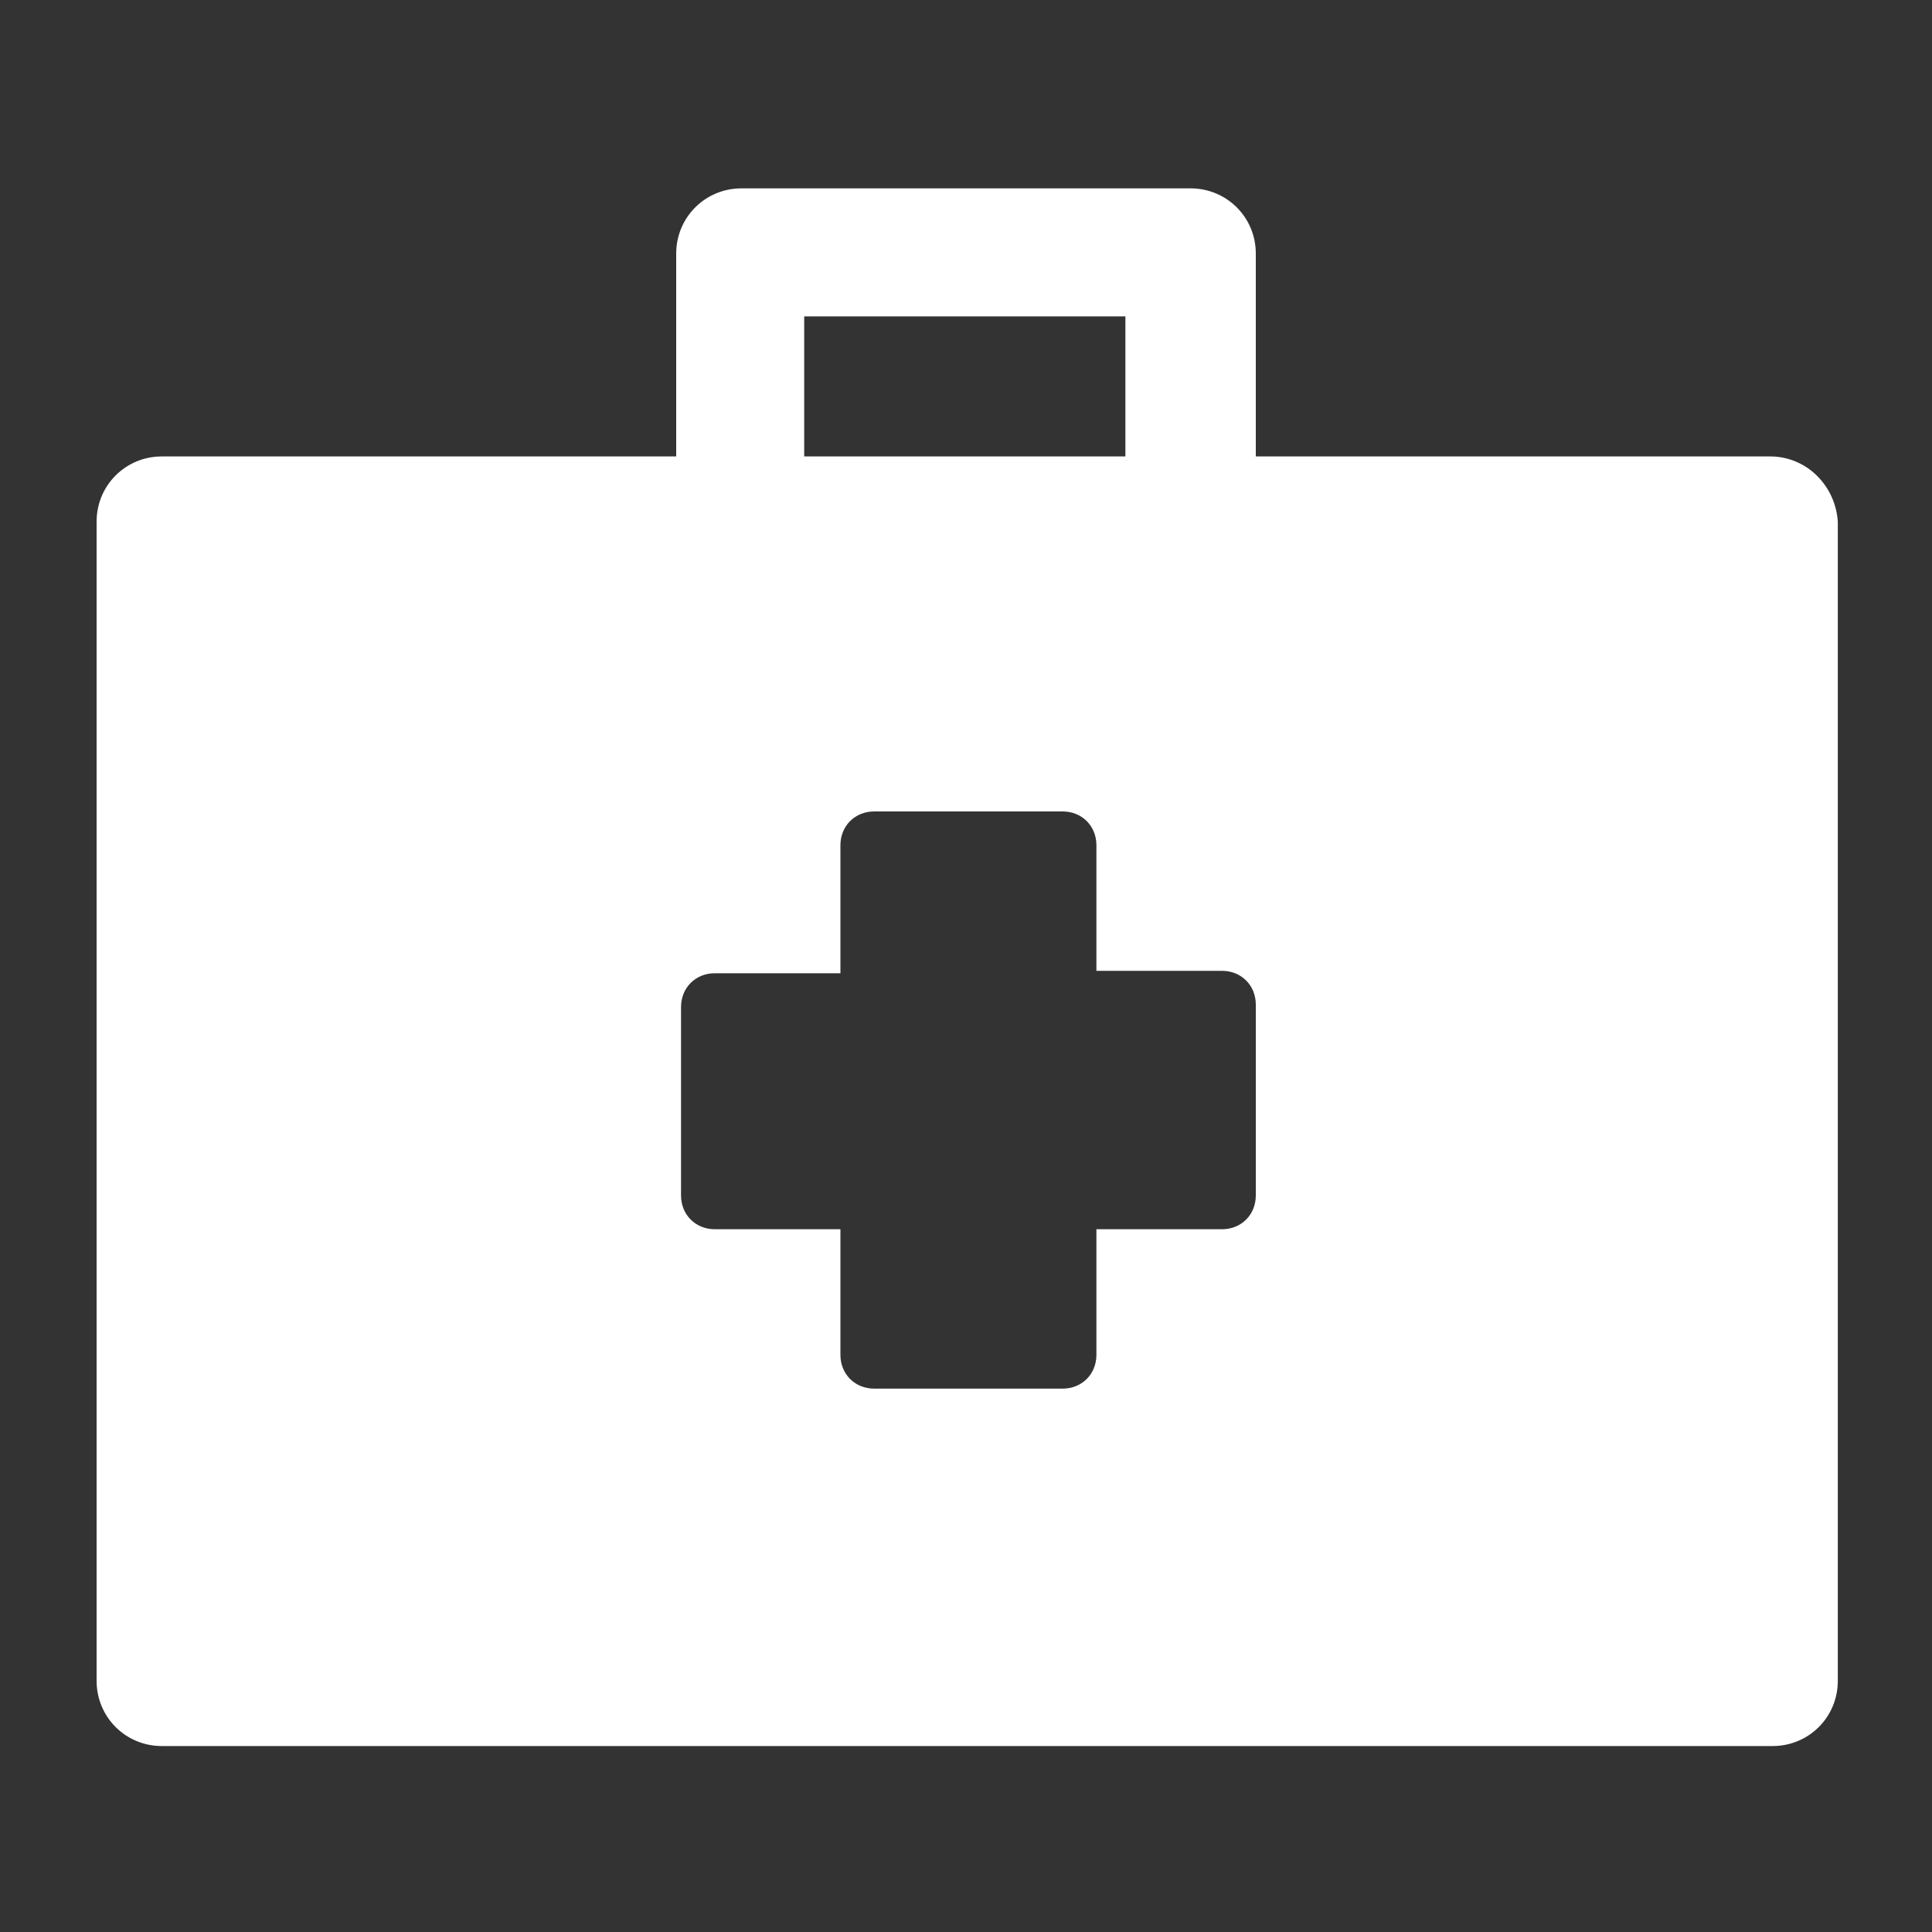 <?xml version="1.0" encoding="utf-8"?>
<!-- Generator: Adobe Illustrator 25.4.1, SVG Export Plug-In . SVG Version: 6.00 Build 0)  -->
<svg version="1.1" id="レイヤー_1" xmlns="http://www.w3.org/2000/svg" xmlns:xlink="http://www.w3.org/1999/xlink" x="0px"
	 y="0px" viewBox="0 0 80 80" style="enable-background:new 0 0 80 80;" xml:space="preserve">
<rect x="0" y="0" width="80" height="80" fill="#333333" stroke="none"/>
<style type="text/css">
	.st0{fill:#FFFFFF;}
</style>
<path class="st0" d="M73.3,18.9H52v-8.4c0-1.5-1.2-2.7-2.7-2.7H30.7C29.2,7.8,28,9,28,10.5v8.4H6.7c-1.5,0-2.7,1.2-2.7,2.7v48
	c0,1.5,1.2,2.7,2.7,2.7h66.7c1.5,0,2.7-1.2,2.7-2.7v-48C76,20.1,74.8,18.9,73.3,18.9z M33.3,13.1h13.3v5.8H33.3V13.1z M52,49.5
	c0,0.8-0.6,1.4-1.4,1.4h-5.2v5.2c0,0.8-0.6,1.4-1.4,1.4h-7.8c-0.8,0-1.4-0.6-1.4-1.4v-5.2h-5.2c-0.8,0-1.4-0.6-1.4-1.4v-7.8
	c0-0.8,0.6-1.4,1.4-1.4h5.2V35c0-0.8,0.6-1.4,1.4-1.4h7.8c0.8,0,1.4,0.6,1.4,1.4v5.2h5.2c0.8,0,1.4,0.6,1.4,1.4V49.5z"/>
</svg>
